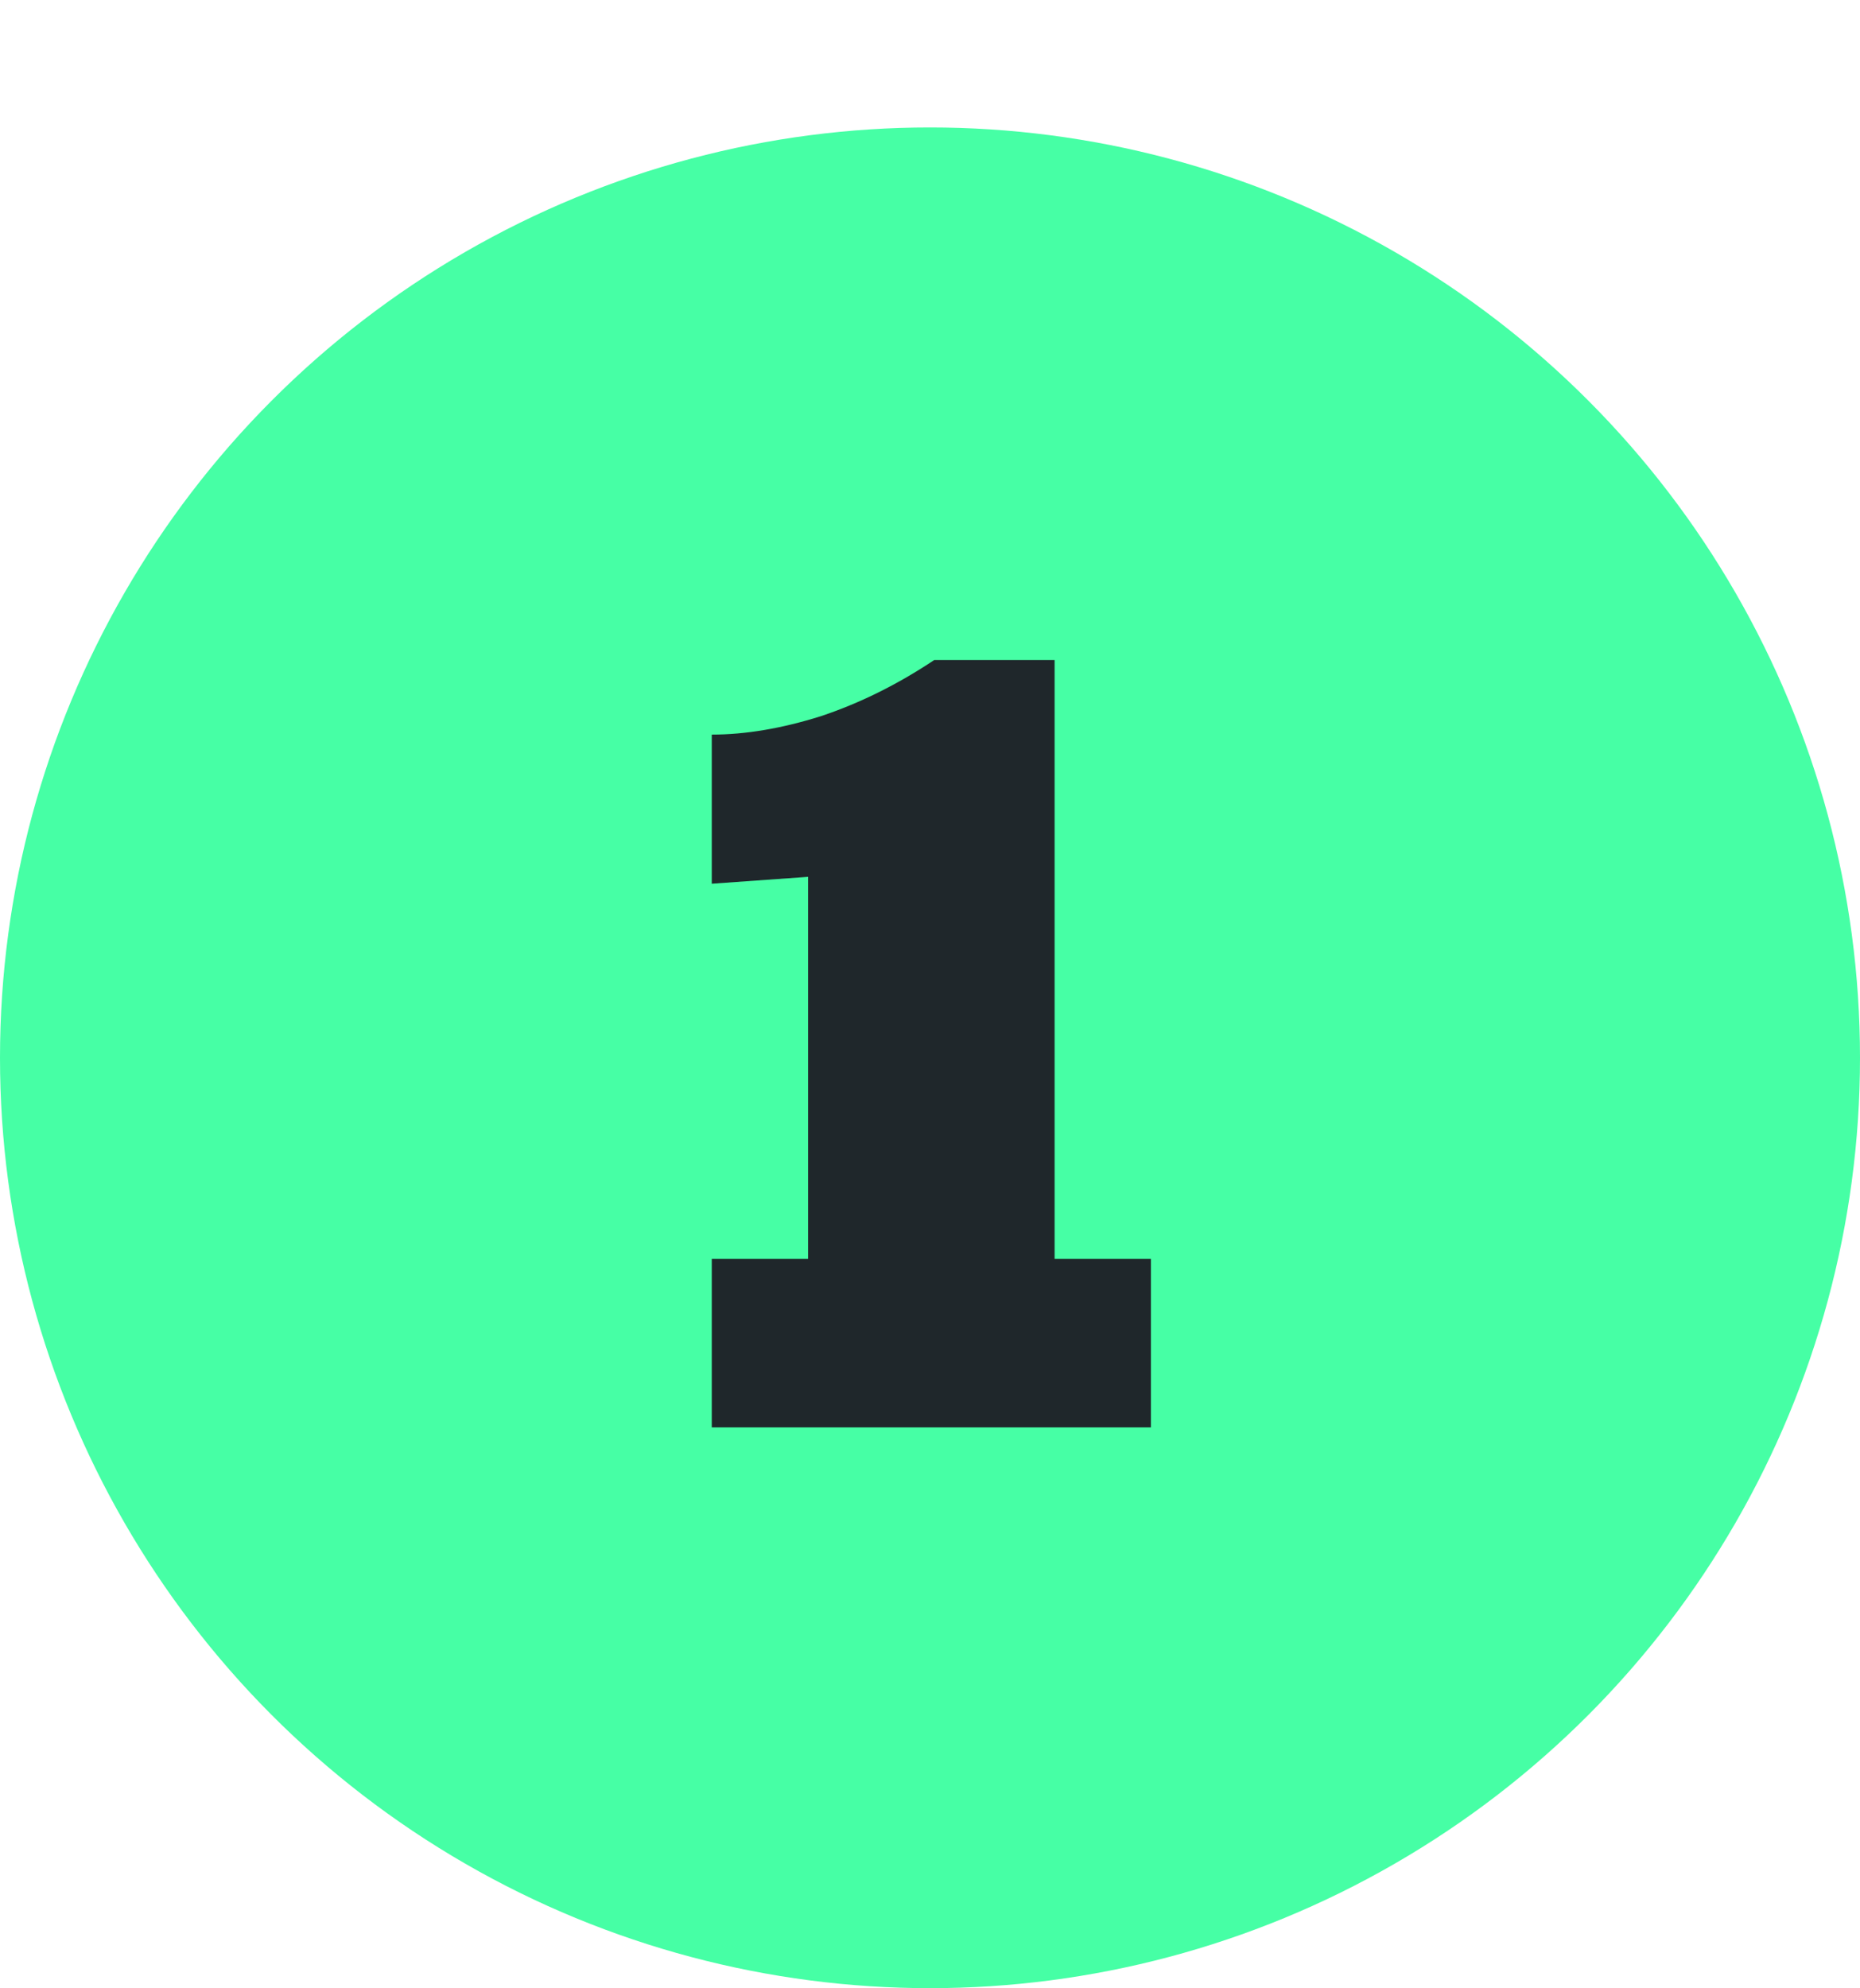 <?xml version="1.0" encoding="UTF-8"?> <svg xmlns="http://www.w3.org/2000/svg" width="73" height="78" viewBox="0 0 73 78" fill="none"><circle cx="36.5" cy="41.5" r="36.5" fill="#46FFA5"></circle><path d="M27.935 49.385H31.715V34.4L27.935 34.67V28.82C29.255 28.82 30.68 28.58 32.21 28.1C33.74 27.59 35.225 26.855 36.665 25.895H41.39V49.385H45.17V56H27.935V49.385Z" fill="#1F272B"></path></svg> 